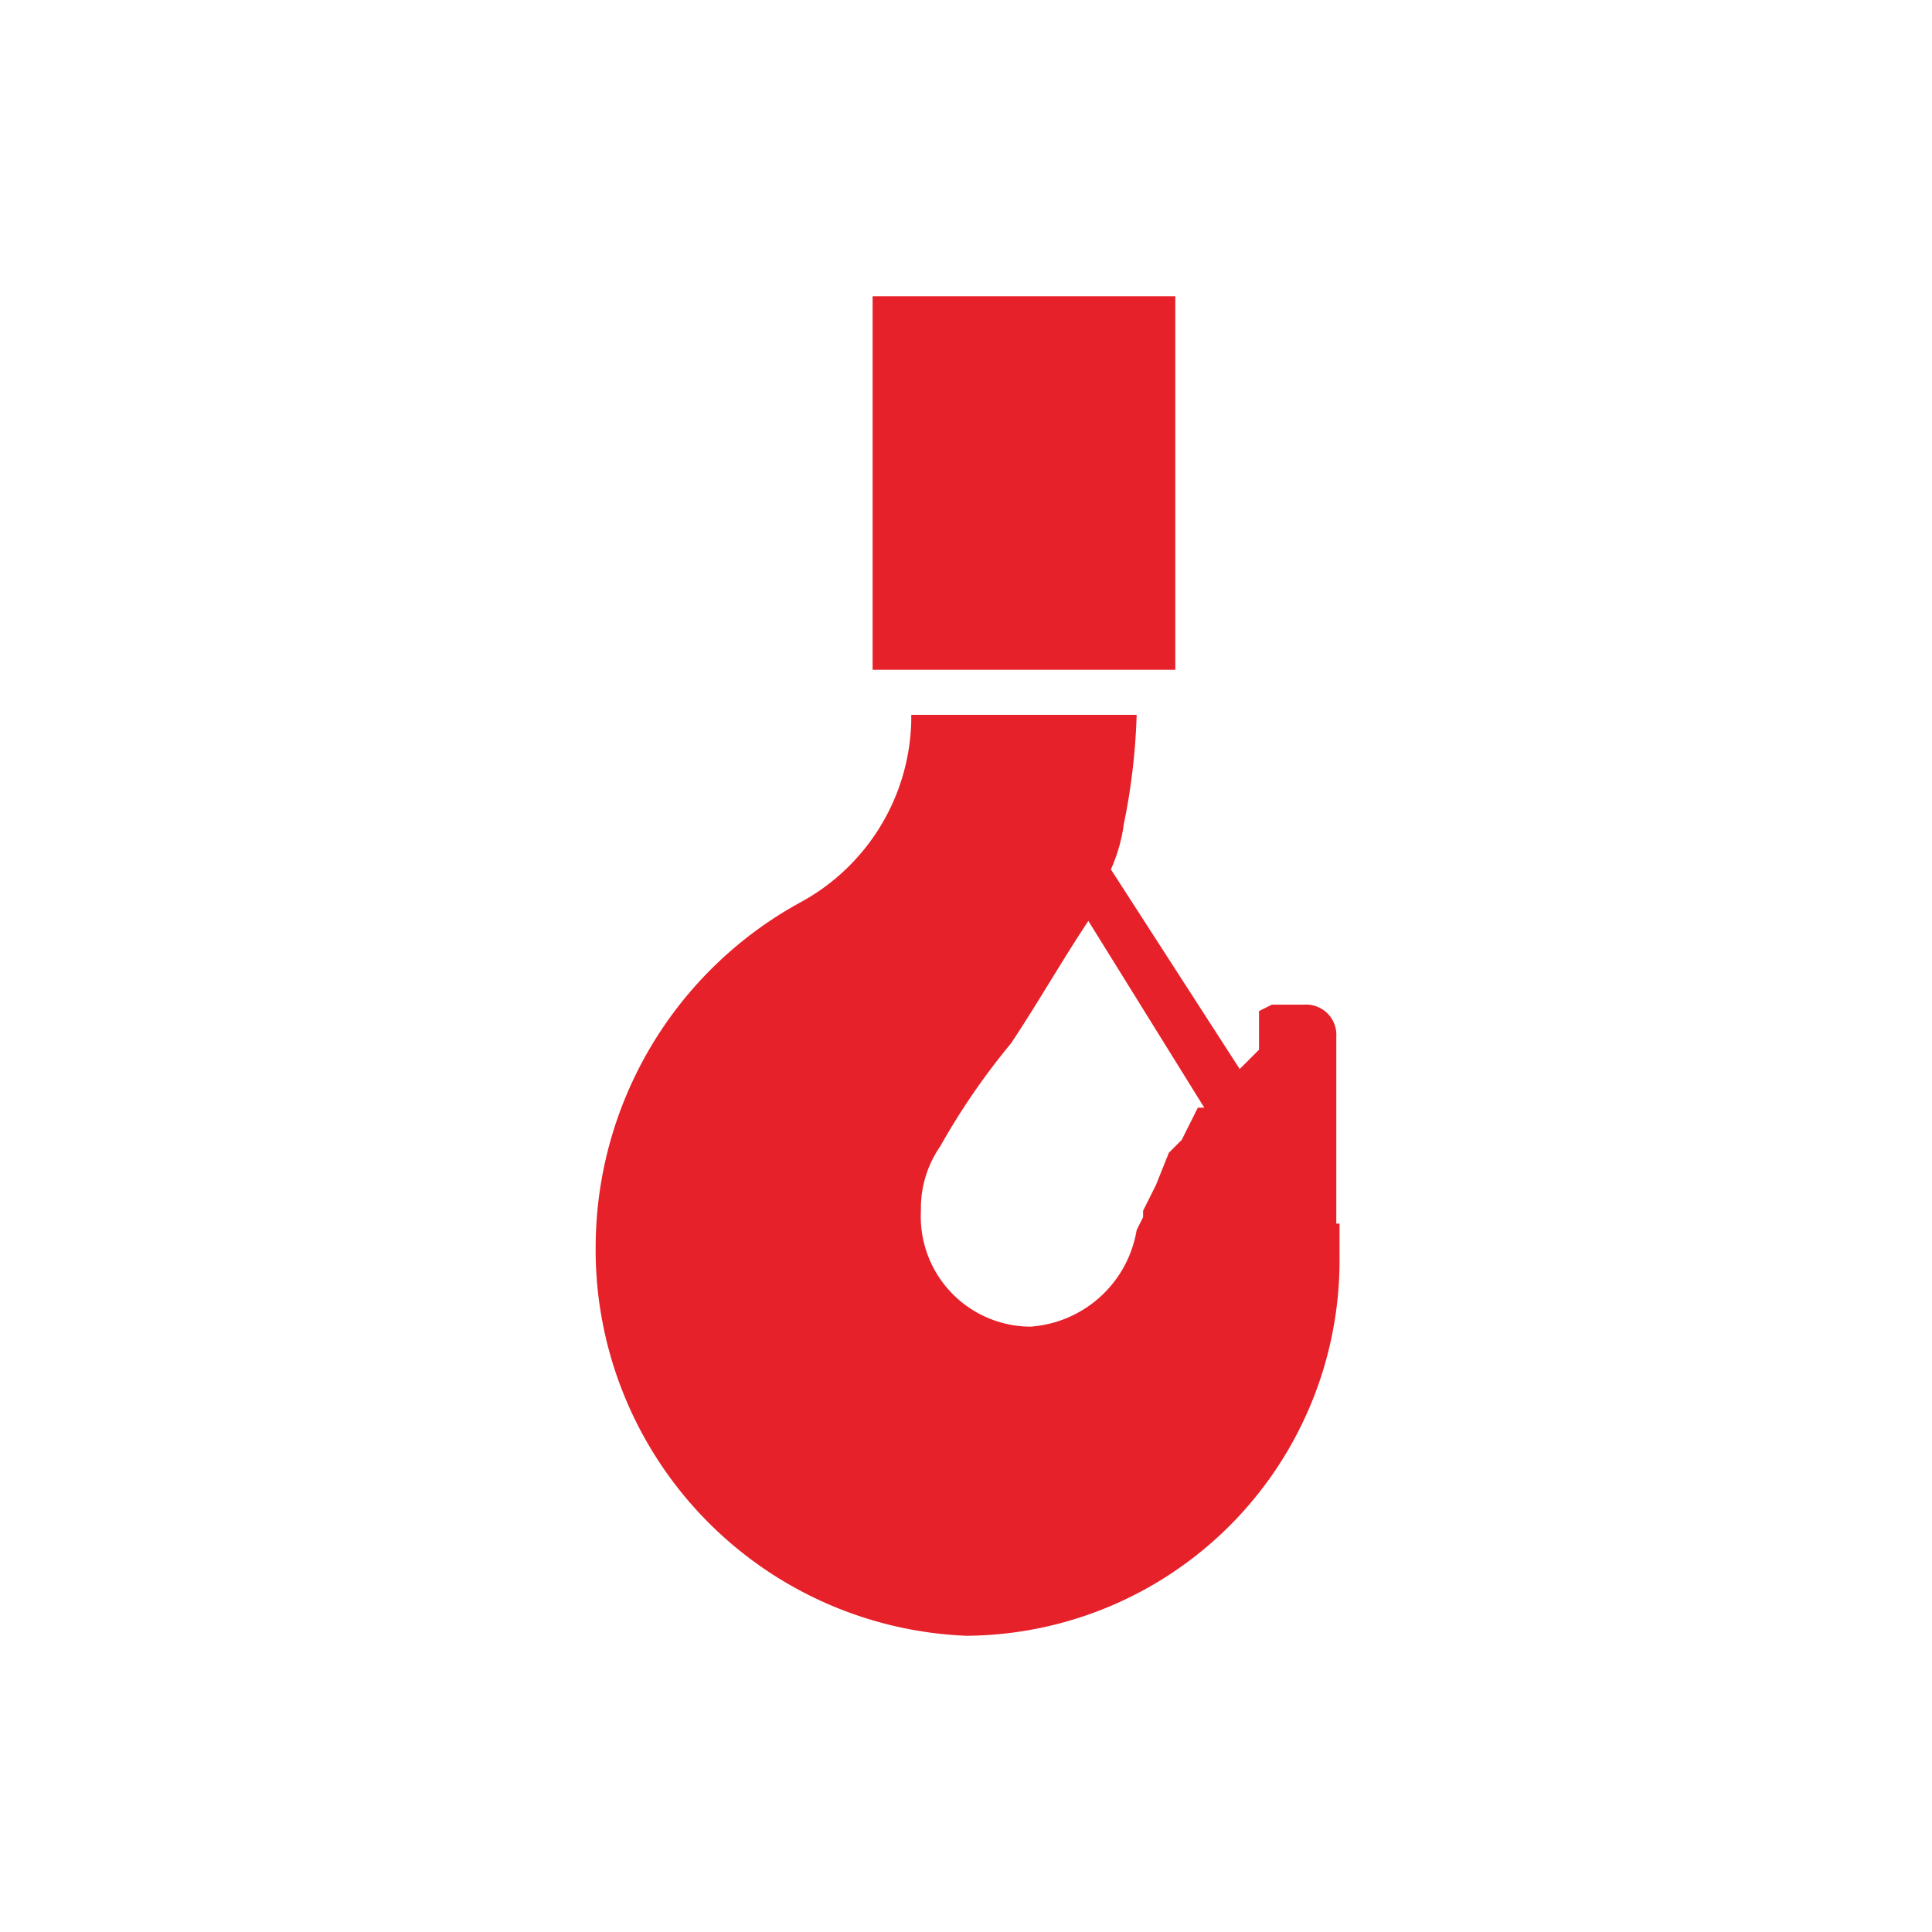 <svg id="Calque_1" data-name="Calque 1" xmlns="http://www.w3.org/2000/svg" viewBox="0 0 30 30"><defs><style>.cls-1{fill:#e62129;}</style></defs><title>max-capacity</title><path class="cls-1" d="M20.75,19V16.1a.47.47,0,0,0-.5-.5h-.5l-.2.1v.6l-.1.1-.1.1-.1.1-2-3.1a2.54,2.54,0,0,0,.2-.7,9.85,9.85,0,0,0,.2-1.7h-3.5v.1a3.29,3.29,0,0,1-1.7,2.8,6.11,6.11,0,0,0-3.2,5.3A6,6,0,0,0,15,25.4a5.83,5.83,0,0,0,5.8-5.9V19Zm-2.3-1.5-.1.2-.2.2-.2.5-.1.2-.1.2v.1l-.1.2v0A1.8,1.8,0,0,1,16,20.6a1.71,1.71,0,0,1-1.7-1.8,1.69,1.69,0,0,1,.3-1,10.77,10.77,0,0,1,1.1-1.6c.4-.6.8-1.3,1.2-1.9l1.8,2.9h-.1Z"/><rect class="cls-1" x="13.55" y="4.6" width="4.7" height="5.8"/></svg>